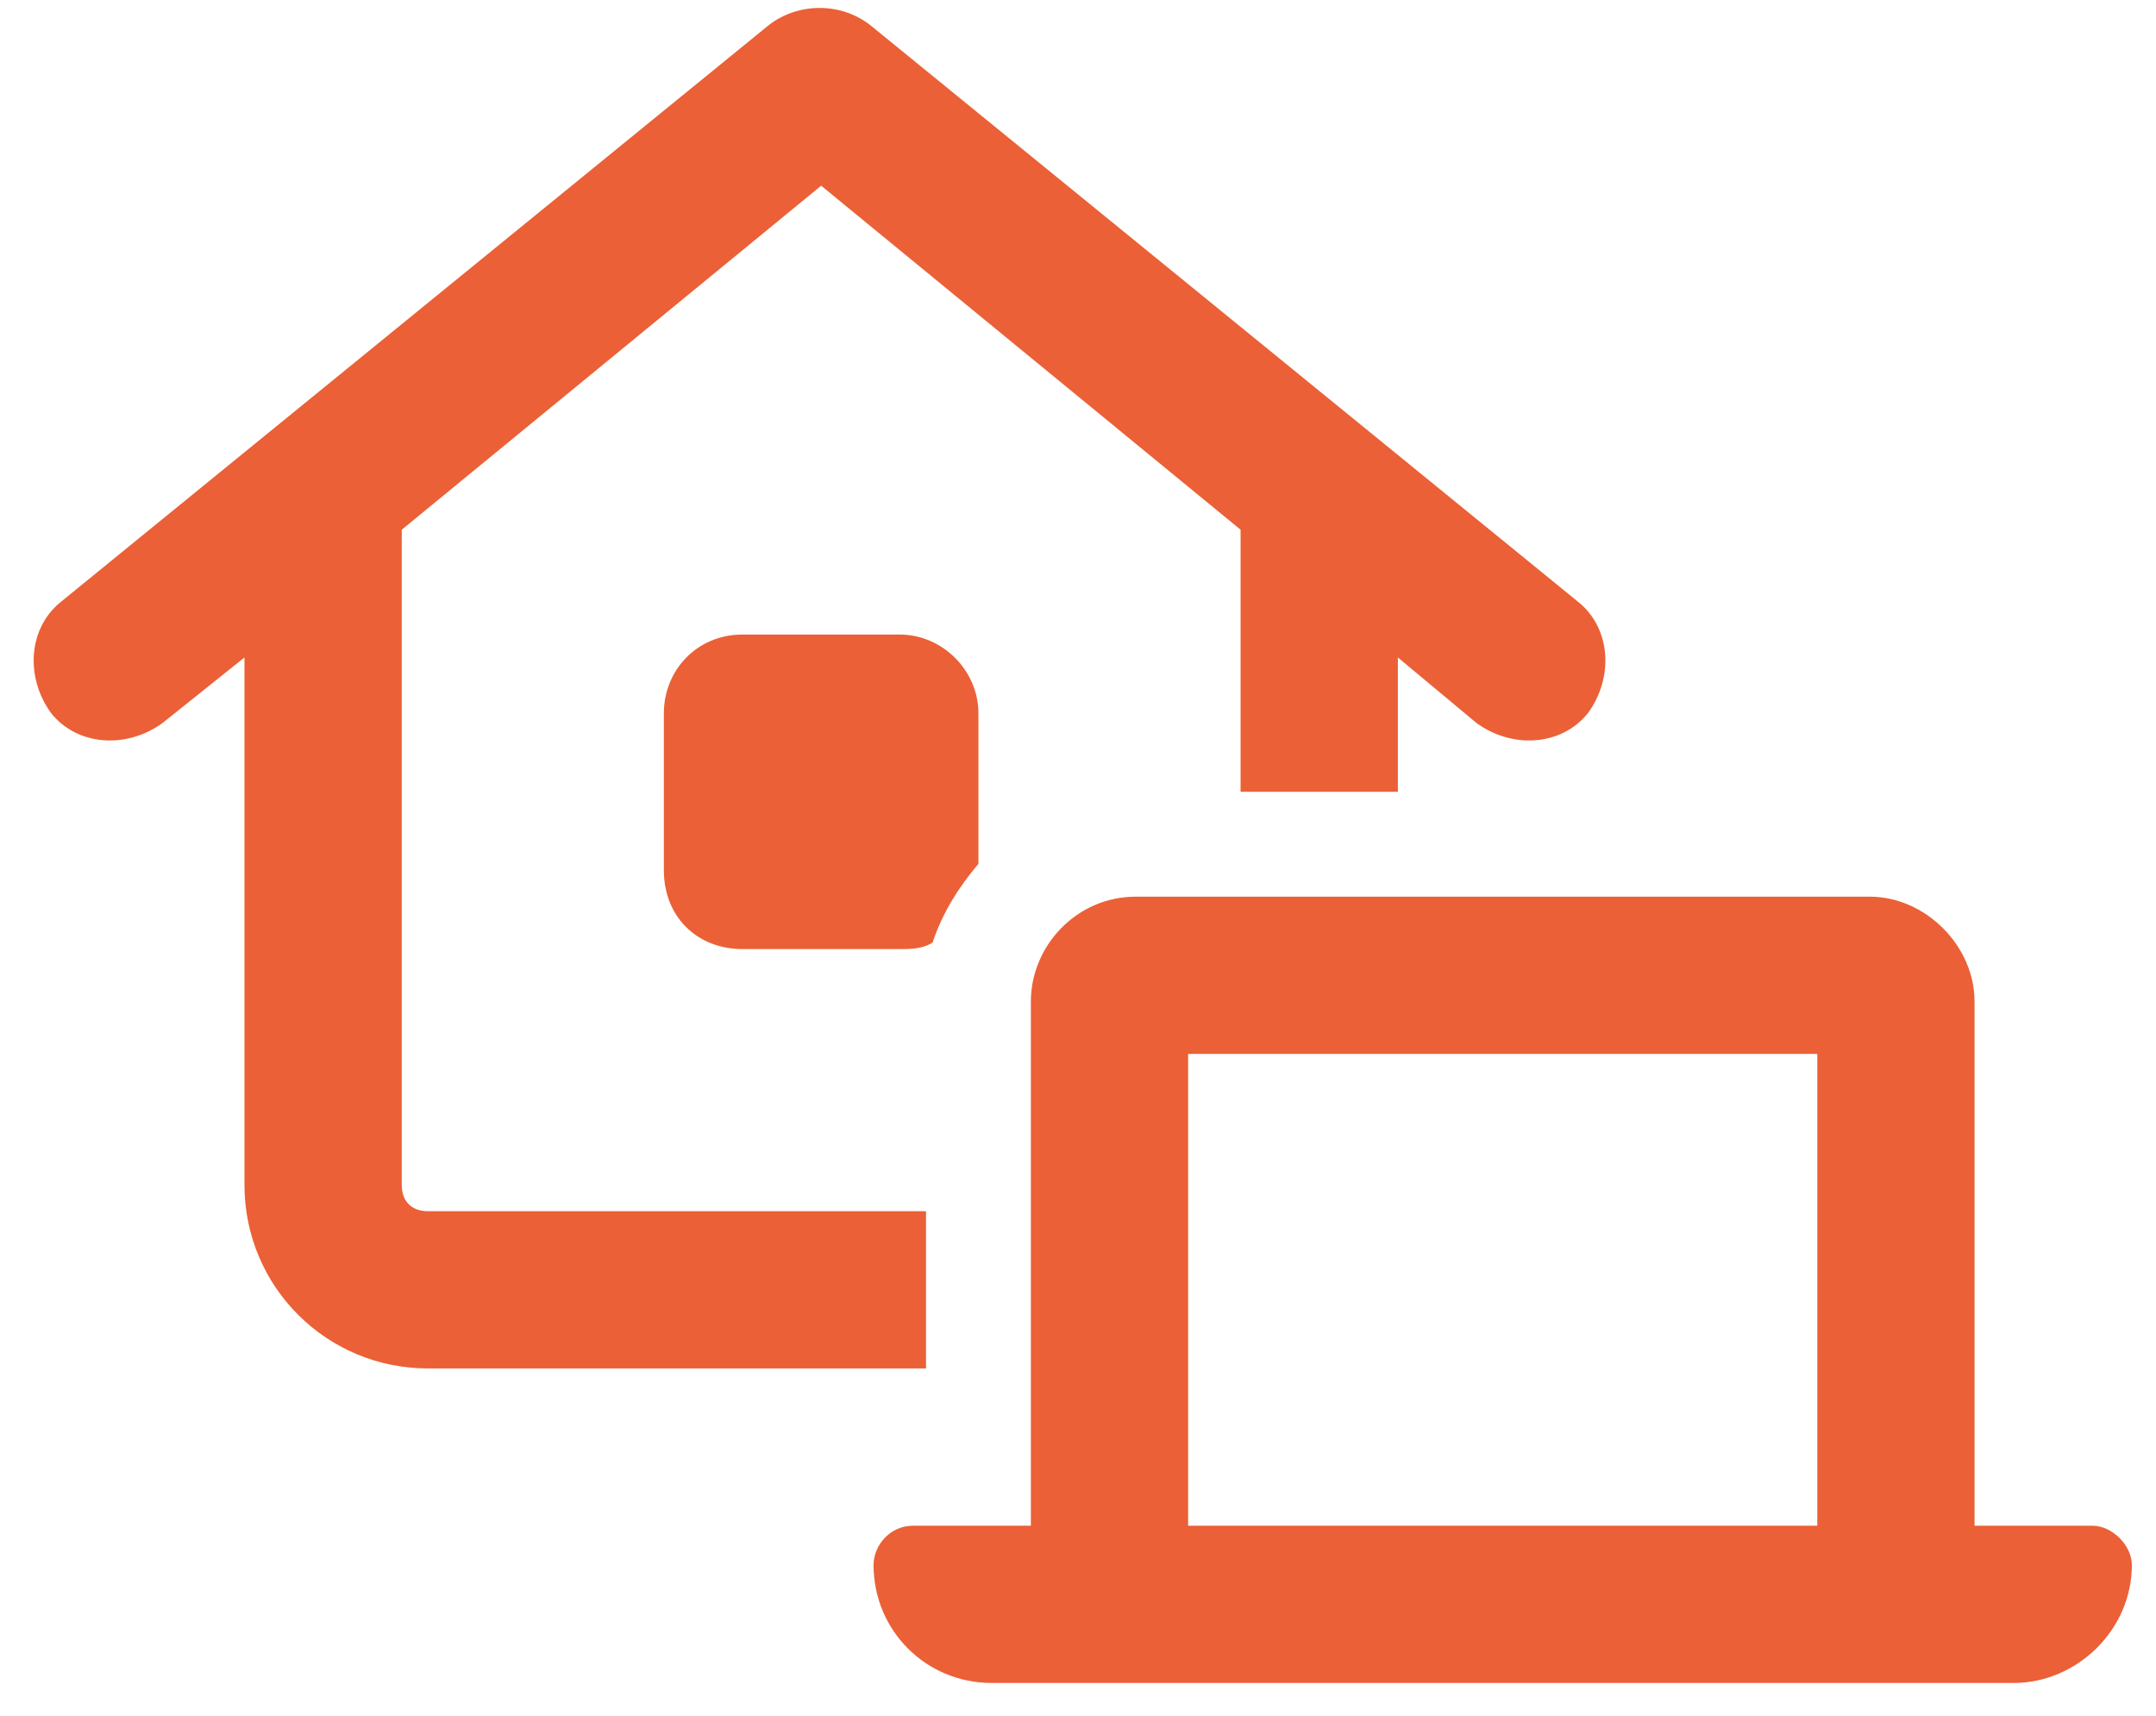<svg width="49" height="39" viewBox="0 0 49 39" fill="none" xmlns="http://www.w3.org/2000/svg">
<path d="M17.471 0.572C18.142 0.05 19.11 0.05 19.78 0.572L35.865 13.678C36.61 14.274 36.685 15.391 36.089 16.21C35.493 16.955 34.376 17.029 33.557 16.434L31.77 14.944V17.997H28.195V12.04L18.663 4.221L9.131 12.04V26.934C9.131 27.306 9.354 27.53 9.726 27.53H21.046V31.104H9.726C7.418 31.104 5.556 29.242 5.556 26.934V14.944L3.694 16.434C2.875 17.029 1.758 16.955 1.162 16.21C0.567 15.391 0.641 14.274 1.386 13.678L17.471 0.572ZM22.237 16.21V19.636C21.791 20.157 21.418 20.753 21.195 21.423C20.971 21.572 20.674 21.572 20.45 21.572H16.876C15.833 21.572 15.088 20.827 15.088 19.785V16.21C15.088 15.242 15.833 14.423 16.876 14.423H20.45C21.418 14.423 22.237 15.242 22.237 16.21ZM27.003 23.955V34.679H41.302V23.955H27.003ZM23.429 22.764C23.429 21.498 24.471 20.381 25.812 20.381H42.493C43.759 20.381 44.876 21.498 44.876 22.764V34.679H47.557C48.004 34.679 48.451 35.126 48.451 35.572C48.451 37.062 47.185 38.253 45.77 38.253H44.876H41.302H27.003H23.429H22.535C21.046 38.253 19.854 37.062 19.854 35.572C19.854 35.126 20.227 34.679 20.748 34.679H23.429V22.764Z" fill="#EB6036"/>
</svg>
